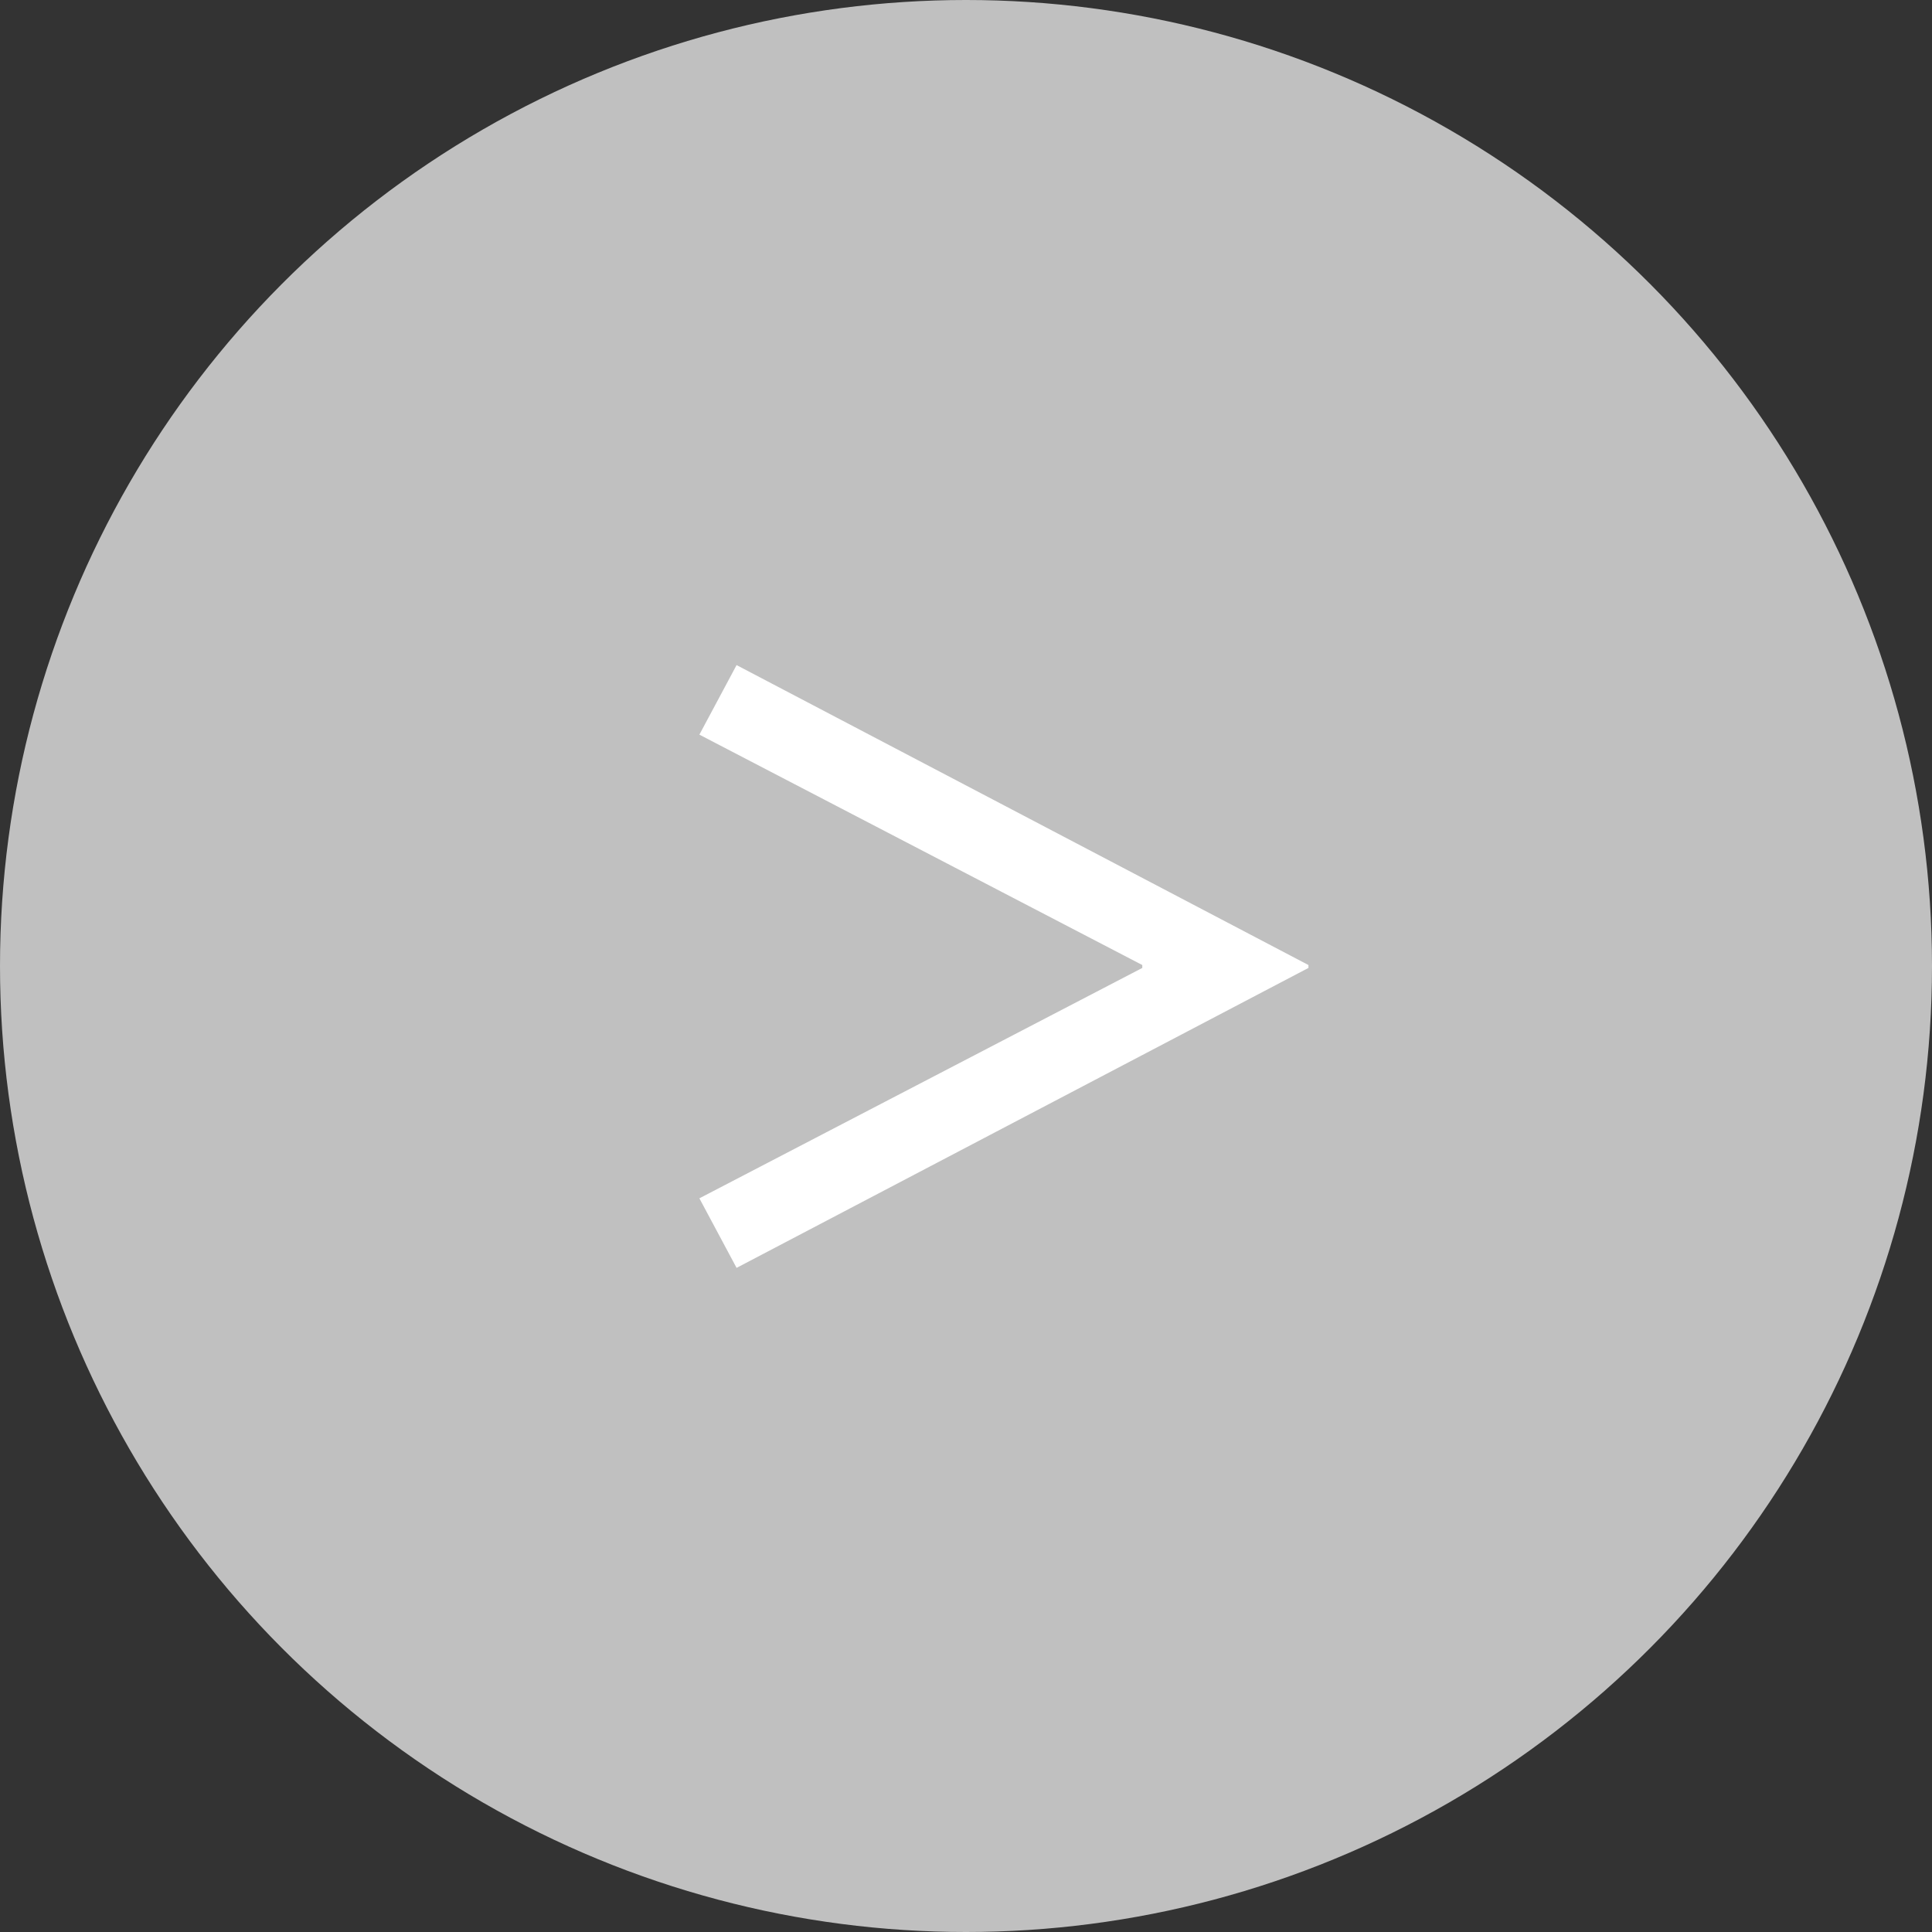 <?xml version="1.0" encoding="UTF-8"?>
<svg id="_レイヤー_2" data-name="レイヤー 2" xmlns="http://www.w3.org/2000/svg" viewBox="0 0 40 40">
  <rect x="0" y="0" width="40" height="40" fill="#333333" stroke="none"/>
  <defs>
    <style>
      .cls-1 {
        fill: #fff;
      }

      .cls-2 {
        fill: silver;
      }
    </style>
  </defs>
  <g id="PC_contents">
    <g>
      <circle class="cls-2" cx="20" cy="20" r="20"/>
      <path class="cls-1" d="M27.09,19.98v.06l-11.84,6.21-.77-1.44,9.17-4.77v-.06l-9.17-4.77.77-1.44,11.84,6.21Z"/>
    </g>
  </g>
</svg>